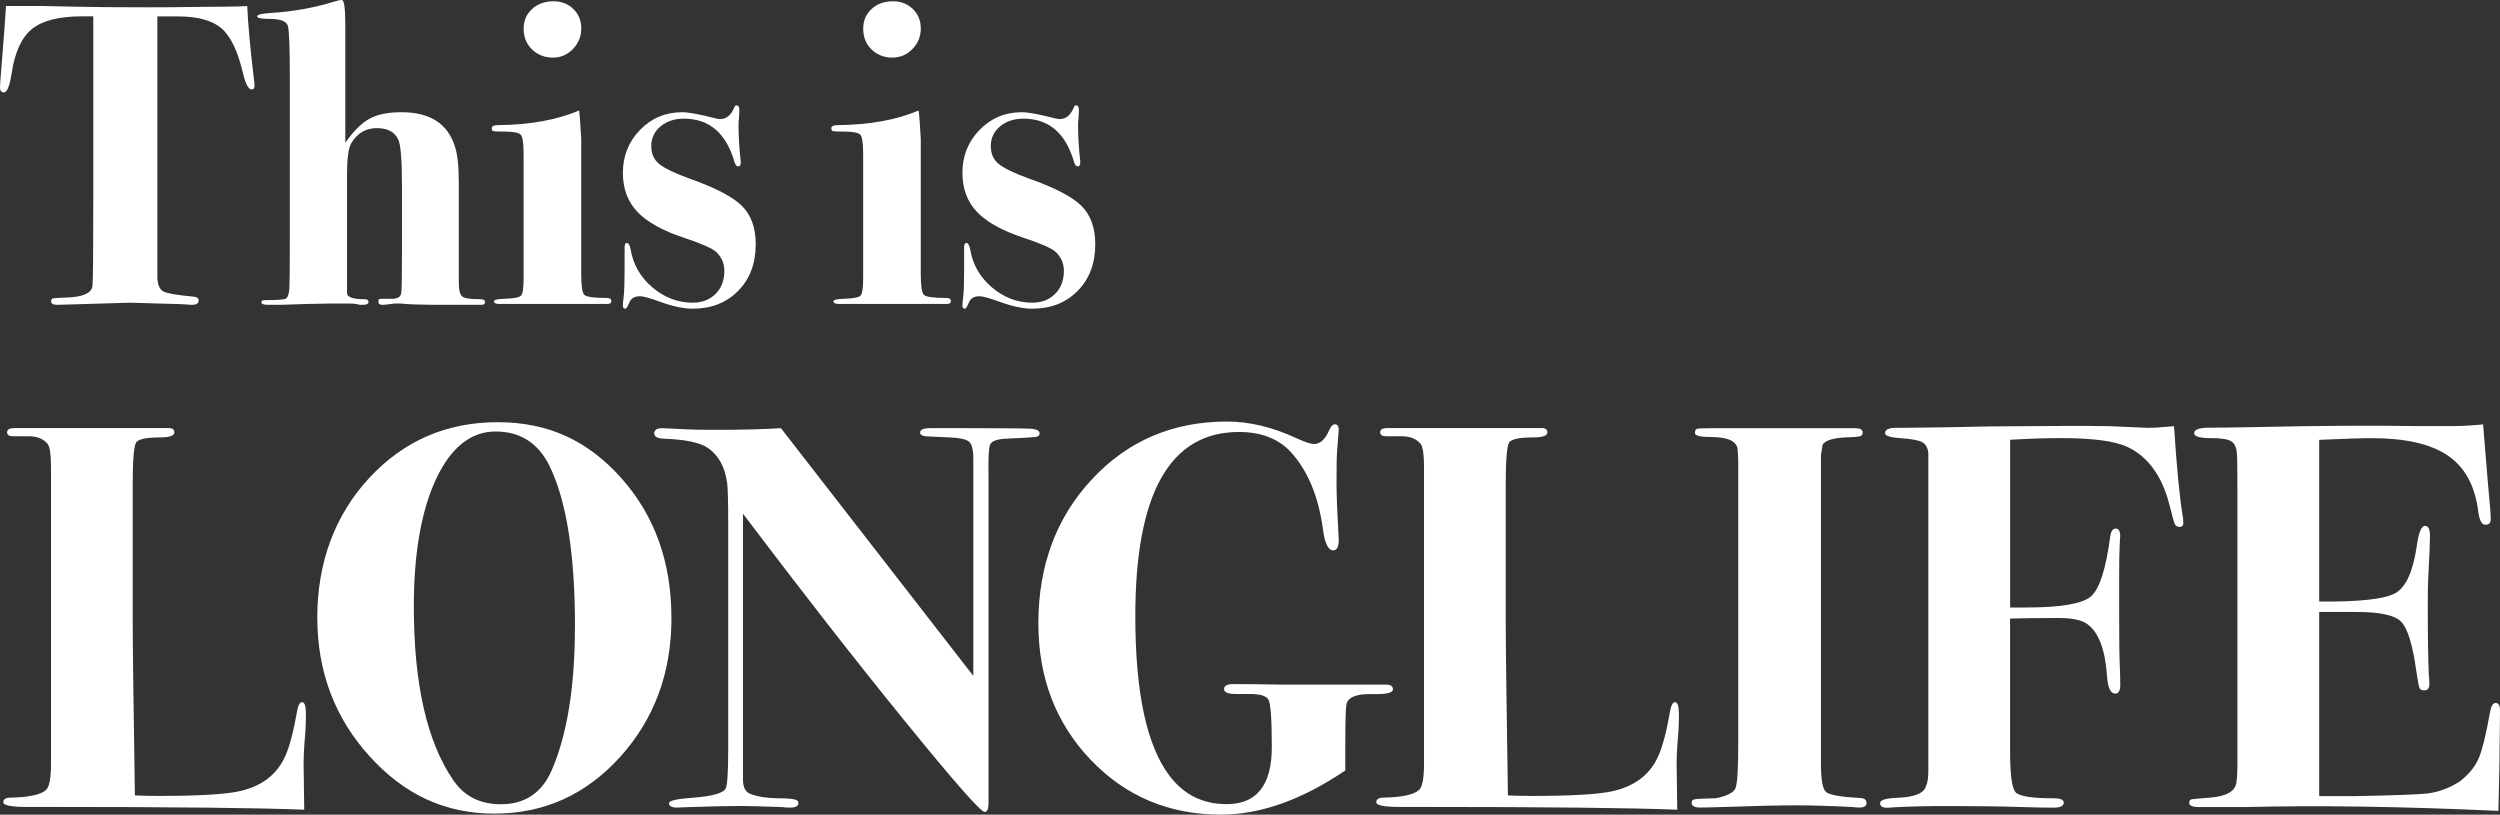 <?xml version="1.0" encoding="UTF-8"?><svg id="_イヤー_2" xmlns="http://www.w3.org/2000/svg" viewBox="0 0 465.18 151.59"><rect x="0" y="0" width="465.18" height="151.59" fill="#333333" stroke="none"/><defs><style>.cls-1{fill:#fff;}</style></defs><g id="kv"><g><path class="cls-1" d="M47.36,16c0,.43-.19,.64-.56,.64-.59,0-1.12-1.03-1.6-3.08-.96-4.06-2.29-6.83-4-8.3-1.71-1.47-4.43-2.21-8.16-2.21h-3.76V51.68c.05,1.33,.43,2.19,1.13,2.56,.7,.37,2.59,.69,5.66,.96,.59,.05,.89,.29,.89,.72,0,.53-.43,.8-1.28,.8-.16,0-.56-.03-1.2-.08-.8-.05-1.47-.08-2-.08l-8.24-.24-13.6,.4c-.75,0-1.12-.21-1.12-.64,0-.32,.11-.51,.32-.56,.21-.05,1.09-.11,2.64-.16,2.93-.11,4.51-.8,4.72-2.09,.11-.7,.16-6.12,.16-16.29V3.04h-2.08c-4.27,0-7.37,.78-9.32,2.35-1.95,1.57-3.21,4.33-3.8,8.31-.37,2.33-.85,3.5-1.44,3.5-.48,0-.72-.32-.72-.96,0-.43,.11-1.89,.32-4.4C.75,6.61,1.01,3.04,1.12,1.12h7.04c.16,0,2.01,.04,5.56,.12,3.55,.08,8.07,.12,13.56,.12,3.04,0,5.76-.02,8.16-.06,2.4-.04,4.59-.06,6.56-.06,1.76,0,3.09-.04,4-.12,.16,3.45,.56,7.85,1.2,13.21,.11,.9,.16,1.46,.16,1.67Z"/><path class="cls-1" d="M90.24,56.24c0,.32-.24,.48-.72,.48,.05,0-.48,0-1.6,0h-4.8c-4.59,0-7.41-.08-8.48-.24h-1.28l-1.92,.24c-.69,.05-1.04-.15-1.04-.6,0-.34,.13-.52,.4-.52h1.84c1.17,.05,1.84-.27,2-.96,.11-.43,.16-3.09,.16-8v-11.92c0-4.96-.24-7.89-.71-8.8-.69-1.39-2.01-2.08-3.97-2.08-2.06,0-3.65,.94-4.76,2.81-.53,.91-.79,2.87-.79,5.87v21.95c-.05,.81,1.04,1.21,3.29,1.21,.47,0,.71,.16,.71,.48,0,.38-.35,.56-1.04,.56h-.64c-.43-.16-1.07-.24-1.92-.24h-3.52l-4.48,.08-4.72,.16h-2.4c-.8,0-1.2-.16-1.2-.48,0-.16,.05-.27,.16-.32s.35-.08,.72-.08c2.03,0,3.23-.08,3.6-.24,.37-.16,.61-.77,.72-1.84,.05-.64,.08-3.84,.08-9.6V14.8c0-5.76-.12-9.08-.36-9.96s-1.37-1.32-3.4-1.32c-1.55,0-2.32-.16-2.32-.48s.9-.53,2.71-.64c4.09-.27,7.93-.96,11.54-2.08,.69-.21,1.19-.32,1.51-.32,.42,0,.64,1.49,.64,4.48V26.56c1.55-2.19,3.05-3.68,4.52-4.48,1.47-.8,3.45-1.2,5.96-1.2,5.28,0,8.59,2.13,9.92,6.4,.48,1.39,.72,3.63,.72,6.72v18.64c0,1.39,.23,2.24,.68,2.56,.45,.32,1.59,.48,3.4,.48,.53,0,.8,.19,.8,.56Z"/><path class="cls-1" d="M113.76,56c0,.37-.24,.56-.72,.56h-20.17c-.64,0-.96-.17-.96-.51,0-.25,.61-.41,1.84-.45,1.81-.05,2.88-.25,3.2-.6,.32-.35,.48-1.41,.48-3.18V28.74c0-2.04-.17-3.26-.52-3.66-.35-.4-1.4-.6-3.16-.6-1.12,0-1.77-.03-1.96-.08-.19-.05-.28-.24-.28-.56,0-.37,.4-.56,1.2-.56,5.87-.05,10.88-.96,15.04-2.72,.11,.64,.24,2.4,.4,5.28v25.2c0,2.19,.2,3.47,.6,3.84,.4,.37,1.77,.56,4.12,.56,.59,0,.88,.19,.88,.56Zm-5.6-50.72c0,1.49-.52,2.77-1.55,3.84-1.04,1.07-2.29,1.6-3.76,1.6s-2.81-.51-3.85-1.52c-1.04-1.01-1.56-2.29-1.56-3.84s.52-2.72,1.56-3.68c1.04-.96,2.37-1.44,4.01-1.44,1.47,0,2.7,.48,3.68,1.44s1.47,2.16,1.47,3.6Z"/><path class="cls-1" d="M140.62,45.44c0,3.57-1.09,6.47-3.27,8.68-2.18,2.21-5,3.32-8.45,3.32-1.7,0-3.72-.43-6.06-1.28-1.91-.69-3.16-1.04-3.75-1.04-1.01,0-1.67,.39-1.99,1.16-.32,.77-.56,1.16-.72,1.16-.32,0-.48-.19-.48-.56,0-.32,.04-.83,.13-1.53,.13-1.02,.19-2.79,.19-5.32v-3.94c0-.59,.13-.89,.4-.89,.32,0,.56,.4,.72,1.2,.48,2.83,1.83,5.19,4.06,7.08,2.23,1.89,4.73,2.84,7.49,2.84,1.75,0,3.17-.55,4.26-1.64,1.09-1.09,1.63-2.52,1.63-4.28,0-1.39-.51-2.56-1.52-3.52-.75-.69-2.75-1.57-6-2.64-4-1.33-6.89-2.95-8.68-4.84-1.79-1.89-2.68-4.31-2.68-7.24,0-3.15,1.07-5.81,3.2-8,2.13-2.19,4.75-3.28,7.84-3.28,1.17,0,3.2,.37,6.08,1.12,.43,.11,.75,.16,.96,.16,1.17,0,2.05-.72,2.64-2.16,.11-.27,.24-.4,.4-.4,.37,0,.56,.32,.56,.96l-.08,1.52c-.05,.21-.08,.59-.08,1.12,0,2.19,.13,4.43,.4,6.72v.4c0,.43-.16,.64-.48,.64-.27,0-.48-.24-.64-.72-1.55-5.44-4.69-8.16-9.44-8.16-1.76,0-3.21,.48-4.36,1.44s-1.72,2.19-1.72,3.68c0,1.39,.48,2.48,1.44,3.28s2.83,1.71,5.6,2.72c4.85,1.71,8.13,3.41,9.84,5.12,1.71,1.71,2.56,4.08,2.56,7.12Z"/><path class="cls-1" d="M176.94,56c0,.37-.24,.56-.72,.56h-20.17c-.64,0-.96-.17-.96-.51,0-.25,.61-.41,1.84-.45,1.81-.05,2.88-.25,3.2-.6s.48-1.41,.48-3.18V28.74c0-2.04-.17-3.26-.52-3.66-.35-.4-1.4-.6-3.16-.6-1.12,0-1.77-.03-1.96-.08-.19-.05-.28-.24-.28-.56,0-.37,.4-.56,1.2-.56,5.87-.05,10.88-.96,15.04-2.72,.11,.64,.24,2.4,.4,5.28v25.2c0,2.19,.2,3.47,.6,3.84,.4,.37,1.77,.56,4.12,.56,.59,0,.88,.19,.88,.56Zm-5.6-50.72c0,1.49-.52,2.77-1.56,3.84-1.04,1.07-2.29,1.6-3.76,1.6s-2.81-.51-3.85-1.52c-1.04-1.01-1.55-2.29-1.55-3.84s.52-2.72,1.55-3.68c1.04-.96,2.37-1.44,4.01-1.44,1.47,0,2.7,.48,3.68,1.44s1.47,2.16,1.47,3.6Z"/><path class="cls-1" d="M203.8,45.44c0,3.57-1.09,6.47-3.27,8.68-2.18,2.21-5,3.32-8.45,3.32-1.7,0-3.72-.43-6.06-1.28-1.92-.69-3.16-1.04-3.75-1.04-1.01,0-1.67,.39-1.99,1.16-.32,.77-.56,1.16-.72,1.16-.32,0-.48-.19-.48-.56,0-.32,.04-.83,.13-1.53,.13-1.02,.19-2.79,.19-5.32v-3.94c0-.59,.13-.89,.4-.89,.32,0,.56,.4,.72,1.2,.48,2.83,1.83,5.19,4.06,7.08,2.23,1.89,4.73,2.84,7.49,2.84,1.75,0,3.17-.55,4.26-1.64,1.09-1.09,1.63-2.52,1.63-4.28,0-1.39-.51-2.56-1.52-3.52-.75-.69-2.75-1.57-6-2.64-4-1.33-6.89-2.95-8.68-4.84-1.79-1.89-2.68-4.31-2.68-7.24,0-3.15,1.07-5.81,3.2-8,2.13-2.19,4.75-3.28,7.84-3.28,1.17,0,3.2,.37,6.08,1.12,.43,.11,.75,.16,.96,.16,1.17,0,2.05-.72,2.64-2.16,.11-.27,.24-.4,.4-.4,.37,0,.56,.32,.56,.96l-.08,1.52c-.05,.21-.08,.59-.08,1.12,0,2.19,.13,4.43,.4,6.72v.4c0,.43-.16,.64-.48,.64-.27,0-.48-.24-.64-.72-1.55-5.44-4.69-8.16-9.44-8.16-1.76,0-3.21,.48-4.36,1.44-1.15,.96-1.72,2.19-1.72,3.68,0,1.39,.48,2.48,1.44,3.28s2.83,1.71,5.6,2.72c4.85,1.71,8.13,3.41,9.84,5.12,1.71,1.71,2.56,4.08,2.56,7.12Z"/><path class="cls-1" d="M56.92,132.92c0,1.29-.04,2.38-.1,3.26-.27,2.99-.38,5.41-.31,7.24l.1,7.24c-8.71-.34-24.45-.51-47.23-.51H5.1c-2.99,0-4.49-.29-4.49-.87s.48-.87,1.43-.87c3.4-.07,5.57-.54,6.53-1.43,.61-.54,.92-2.17,.92-4.89v-55.2c0-2.31-.21-3.73-.62-4.28-.83-1.02-2.1-1.49-3.82-1.43H2.46c-.76,0-1.14-.25-1.14-.76s.48-.77,1.43-.77H31.42c.68,0,1.02,.27,1.02,.82,0,.61-.88,.92-2.65,.92-2.52,0-4,.31-4.44,.92-.44,.61-.66,3.3-.66,8.06v24.28c0,4.96,.14,16.08,.41,33.35,1.29,.07,2.75,.1,4.39,.1,7.14,0,12.07-.27,14.79-.82,4.28-.88,7.21-3.06,8.77-6.53,.82-1.77,1.56-4.59,2.24-8.47,.2-1.09,.51-1.63,.92-1.63,.48,0,.71,.75,.71,2.24Z"/><path class="cls-1" d="M124.94,114.97c0,10.2-3.18,18.82-9.54,25.86s-14.16,10.56-23.41,10.56-16.8-3.57-23.26-10.71c-6.46-7.14-9.69-15.74-9.69-25.81s3.21-18.97,9.64-25.91c6.43-6.94,14.4-10.4,23.92-10.4s16.86,3.49,23.05,10.45c6.19,6.97,9.28,15.62,9.28,25.96Zm-17.95,1.58c0-13.51-1.6-23.49-4.79-29.95-2.11-4.21-5.44-6.31-10-6.31s-8.31,2.96-11.07,8.86c-2.75,5.91-4.13,13.82-4.13,23.73,0,14.39,2.45,25.16,7.34,32.29,2.04,2.99,5,4.48,8.87,4.48,4.49,0,7.65-2.14,9.49-6.42,2.86-6.65,4.28-15.55,4.28-26.68Z"/><path class="cls-1" d="M193.42,80.7c0,.34-.25,.54-.75,.61-.5,.07-2.28,.17-5.34,.31-1.8,.07-2.83,.44-3.09,1.12-.27,.41-.37,2.58-.3,6.53v60.08c0,1.16-.24,1.73-.71,1.73-.75,0-5.7-5.63-14.84-16.88-9.15-11.25-19.19-24.12-30.14-38.61v49.47c0,1.43,.45,2.31,1.34,2.65,1.44,.54,3.13,.82,5.05,.82,2.27,0,3.54,.17,3.81,.51,.07,.07,.1,.2,.1,.41,0,.54-.51,.82-1.53,.82-.61,0-1.12-.03-1.53-.1-4.08-.14-6.63-.2-7.65-.2-2.38,0-5.51,.07-9.38,.2-1.91,.07-2.72,.1-2.45,.1-1.02,0-1.53-.27-1.53-.82,0-.47,1.5-.82,4.49-1.02,3.47-.27,5.47-.81,6.02-1.63,.34-.54,.51-2.99,.51-7.33v-41.86c0-4.28-.07-6.86-.2-7.74-.41-2.99-1.6-5.16-3.57-6.52-1.5-1.02-4.28-1.59-8.36-1.73-1.09-.07-1.63-.4-1.63-.97,0-.65,.48-.97,1.43-.97,.41,0,1.87,.07,4.39,.2,1.22,.07,3.06,.1,5.51,.1,5.03,0,9.11-.1,12.24-.31l35.8,46.1v-40.48c0-1.63-.27-2.67-.82-3.12-.54-.44-1.7-.7-3.47-.77l-4.39-.2c-.82-.07-1.22-.31-1.22-.71,0-.54,.61-.82,1.84-.82h6.63c6.87,0,10.88,.04,12.04,.1,1.16,.07,1.73,.37,1.73,.92Z"/><path class="cls-1" d="M259.19,128.28c0,.65-1.28,.94-3.83,.87-3.03-.07-4.64,.61-4.84,2.03-.14,.81-.2,3.49-.2,8.02v4.16c-8.09,5.48-15.81,8.22-23.15,8.22-9.66,0-17.73-3.4-24.22-10.2-6.49-6.8-9.74-15.26-9.74-25.4,0-10.74,3.33-19.69,10-26.83,6.66-7.14,15.03-10.71,25.09-10.71,4.15,0,8.43,1.02,12.85,3.06,1.63,.75,2.75,1.12,3.37,1.12,1.09,0,2.01-.82,2.75-2.45,.34-.82,.71-1.22,1.12-1.22,.47,0,.71,.34,.71,1.02,0,.14-.1,1.5-.31,4.08-.07,.82-.1,2.75-.1,5.81,0,2.31,.14,5.85,.41,10.61,0,1.29-.34,1.94-1.02,1.94-.95,0-1.6-1.36-1.94-4.08-.82-5.98-2.79-10.71-5.92-14.18-2.31-2.51-5.54-3.77-9.69-3.77-12.85,0-19.28,11.42-19.28,34.27,0,14.21,2.12,24.11,6.35,29.68,2.66,3.54,6.21,5.3,10.65,5.3,5.6,0,8.4-3.54,8.4-10.61,0-5.3-.22-8.28-.67-8.92-.45-.65-1.6-.97-3.46-.97h-2.58c-1.45,0-2.17-.31-2.17-.92s.58-.92,1.73-.92c2.38,0,5.37,.04,8.98,.1h19.48c.82,0,1.22,.29,1.22,.87Z"/><path class="cls-1" d="M312.4,132.92c0,1.29-.04,2.38-.1,3.26-.27,2.99-.38,5.41-.31,7.24l.1,7.24c-8.71-.34-24.45-.51-47.23-.51h-4.28c-2.99,0-4.49-.29-4.49-.87s.47-.87,1.43-.87c3.4-.07,5.58-.54,6.53-1.43,.61-.54,.92-2.17,.92-4.89v-55.2c0-2.31-.21-3.73-.62-4.28-.83-1.02-2.1-1.49-3.82-1.43h-2.58c-.76,0-1.14-.25-1.14-.76s.47-.77,1.43-.77h28.66c.68,0,1.02,.27,1.02,.82,0,.61-.88,.92-2.65,.92-2.52,0-4,.31-4.44,.92s-.66,3.3-.66,8.06v24.28c0,4.96,.14,16.08,.41,33.35,1.29,.07,2.75,.1,4.39,.1,7.14,0,12.07-.27,14.79-.82,4.28-.88,7.21-3.06,8.77-6.53,.82-1.77,1.56-4.59,2.24-8.47,.2-1.09,.51-1.63,.92-1.63,.47,0,.71,.75,.71,2.24Z"/><path class="cls-1" d="M347.32,149.39c0,.58-.44,.87-1.33,.87-.48,0-.92-.03-1.33-.1-4.08-.2-7.58-.31-10.51-.31s-7.55,.1-13.46,.31c-1.97,.07-3.43,.1-4.39,.1-1.02,0-1.53-.31-1.53-.92,0-.34,.19-.54,.56-.61,.37-.07,1.68-.14,3.93-.2,2.11-.41,3.33-1.04,3.67-1.89,.34-.85,.51-3.59,.51-8.21v-52.84c-.07-1.22-.1-1.8-.1-1.73,0-1.7-1.7-2.55-5.1-2.55-1.9,0-2.86-.24-2.86-.71s.13-.75,.41-.82c.27-.07,1.16-.1,2.65-.1-.68,0,.54,0,3.67,0h23.15c.88,0,1.33,.26,1.33,.77,0,.39-.15,.63-.46,.72-.31,.1-1.34,.18-3.11,.24-2.11,.14-3.4,.58-3.88,1.32l-.31,1.93v57.54c0,2.92,.32,4.65,.97,5.19,.65,.54,2.84,.92,6.58,1.12,.61,.07,.92,.36,.92,.87Z"/><path class="cls-1" d="M406.27,97.23c0,.54-.24,.81-.72,.81-.41,0-.7-.17-.87-.51-.17-.34-.49-1.5-.97-3.47-1.37-5.44-3.99-9.08-7.88-10.91-2.32-1.09-6.45-1.63-12.38-1.63-2.73,0-5.87,.1-9.42,.31v31.21h2.97c6.42,0,10.44-.68,12.04-2.04,1.61-1.36,2.82-5.13,3.64-11.32,.14-.88,.48-1.33,1.02-1.33s.82,.51,.82,1.53c0-.34-.04,.12-.1,1.38-.07,1.26-.1,3.32-.1,6.17v6.63c0,4.76,.03,7.91,.1,9.44,.07,1.53,.1,2.84,.1,3.93s-.31,1.63-.92,1.63c-.89,0-1.4-1.09-1.54-3.26-.34-4.96-1.57-8.19-3.69-9.69-1.03-.75-2.84-1.12-5.43-1.12-3.49,0-6.46,.04-8.92,.1v24.68c0,4.35,.34,6.9,1.03,7.65,.69,.75,3.06,1.12,7.11,1.12,1.24,0,1.85,.27,1.85,.82,0,.61-.65,.92-1.94,.92-1.5,0-3.3-.03-5.41-.1-4.22-.14-8.98-.2-14.28-.2-3.74,0-7.04,.08-9.89,.23-.41,.05-.88,.08-1.43,.08-.82,0-1.22-.29-1.22-.87s1.09-.9,3.26-.97c3.2-.13,4.96-.88,5.3-2.24,.27-.54,.41-1.5,.41-2.86v-59.16c-.14-.95-.54-1.6-1.19-1.94-.65-.34-1.96-.58-3.92-.71-1.96-.13-2.94-.44-2.94-.92,0-.68,.68-1.02,2.04-1.02h1.94c.27,0,2.86-.03,7.75-.1,5.44-.14,10.23-.2,14.38-.2,6.19-.07,11.42-.07,15.71,0l7.04,.31c1.09,0,2.72-.1,4.9-.31,.54,8.07,1.09,13.66,1.63,16.75,.07,.4,.1,.81,.1,1.21Z"/><path class="cls-1" d="M465.18,132.31c0,.14-.04,3.3-.1,9.49-.07,3.26-.12,5.61-.15,7.04-.04,1.43-.05,2.11-.05,2.04-17.95-.82-33.66-1.05-47.12-.71h-8.57c-1.22,0-1.84-.26-1.84-.77,0-.38,.15-.61,.46-.67,.31-.06,1.34-.16,3.11-.29,3.2-.2,4.93-1.12,5.2-2.75,.13-.88,.2-1.87,.2-2.96v-51.64c0-4.07-.04-6.31-.1-6.72-.07-1.09-.41-1.83-1.02-2.24-.61-.41-1.87-.61-3.77-.61-2.11,0-3.16-.3-3.16-.92,0-.68,.93-1.02,2.81-1.02s4.47-.03,7.8-.1c12.51-.27,22.75-.34,30.7-.2h6.94c1.5,0,3.33-.1,5.51-.31l.92,11.12c.34,3.54,.51,5.71,.51,6.53,0,.68-.34,1.02-1.02,1.02s-1.13-.88-1.33-2.65c-.62-4.69-2.51-8.11-5.68-10.25-3.17-2.14-7.86-3.21-14.07-3.21-1.91,0-5.19,.1-9.82,.31v30.09c7.52,.07,12.25-.46,14.2-1.58,1.95-1.12,3.26-4.03,3.95-8.72,.34-2.52,.85-3.77,1.54-3.77,.62,0,.92,.61,.92,1.84s-.1,3.74-.31,7.55c-.07,1.29-.1,3.03-.1,5.2,0,5.85,.07,10.27,.2,13.26,.07,.41,.1,.92,.1,1.53,0,.82-.31,1.22-.92,1.22-.48,0-.79-.15-.92-.46-.14-.31-.34-1.41-.62-3.32-.68-4.83-1.62-7.84-2.82-9.03-1.2-1.19-3.95-1.78-8.25-1.78h-6.97v34.27h6.55c7.5-.14,12.07-.31,13.71-.51,2.04-.27,4.02-1.02,5.93-2.24,1.71-1.36,2.88-2.82,3.53-4.39,.65-1.56,1.35-4.45,2.1-8.67,.2-1.02,.54-1.53,1.02-1.53,.54,0,.82,.51,.82,1.53Z"/></g></g></svg>